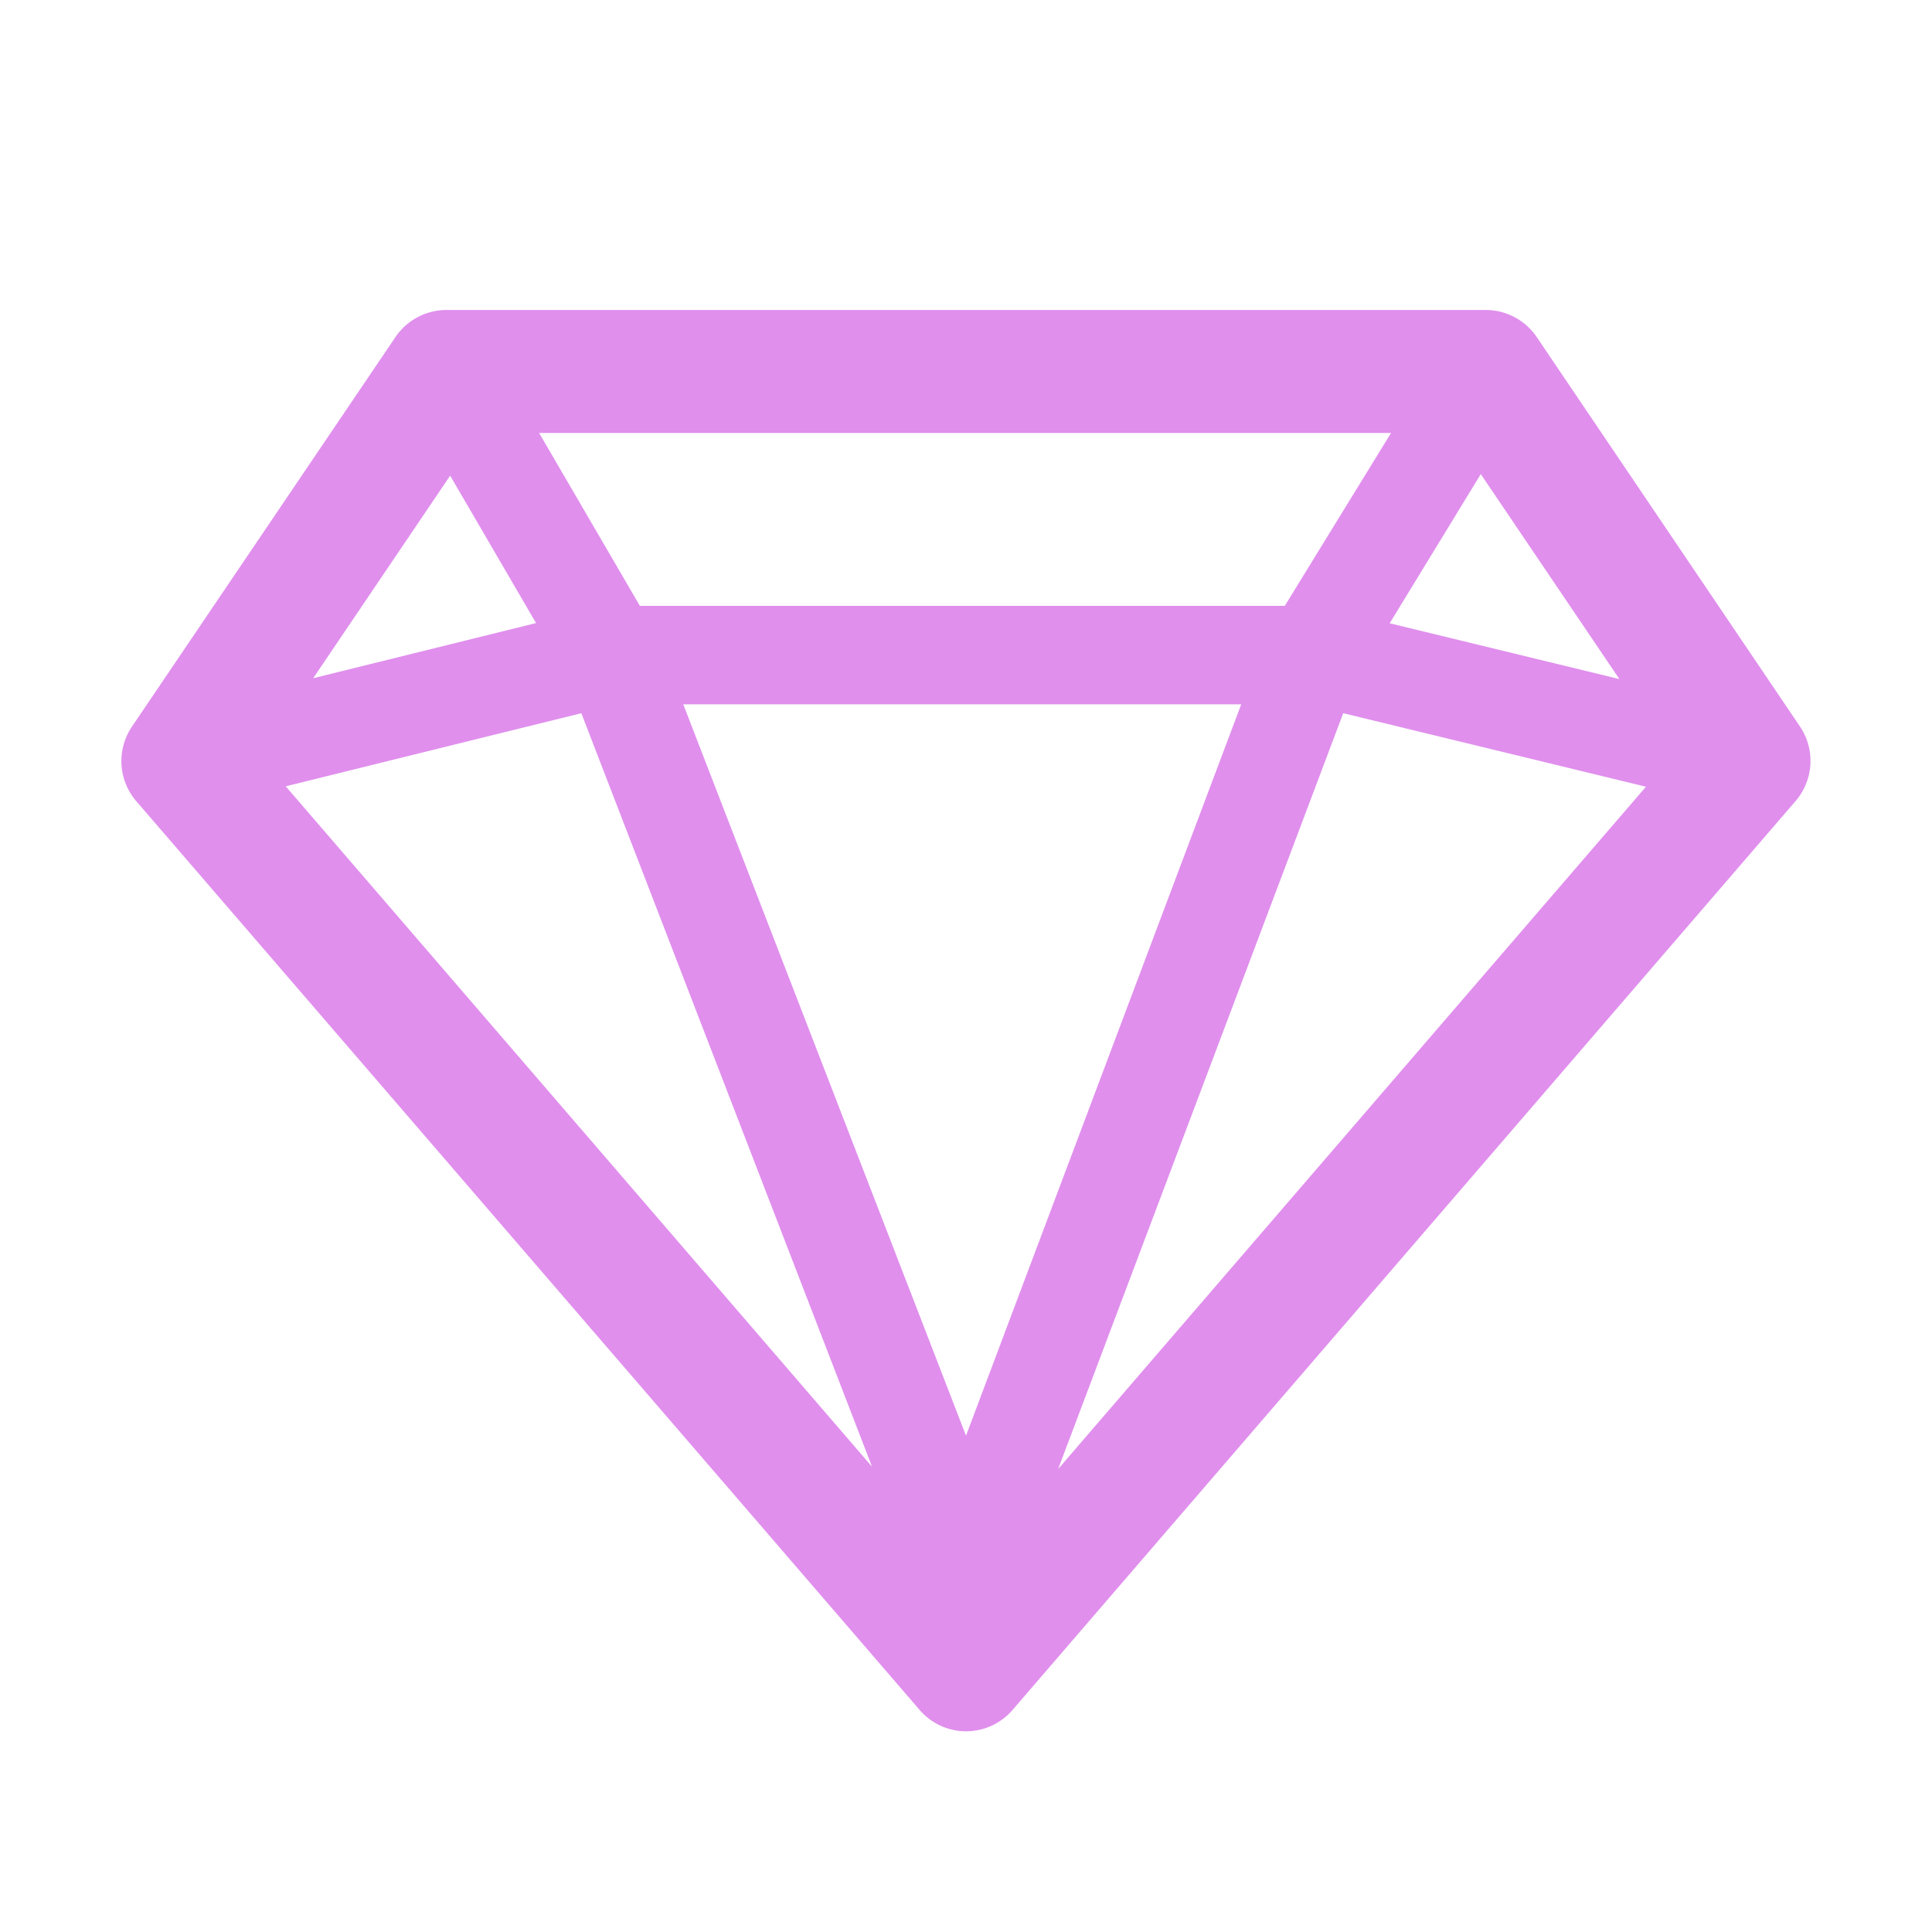 <?xml version="1.0" standalone="no"?>
<!DOCTYPE svg PUBLIC "-//W3C//DTD SVG 1.1//EN" "http://www.w3.org/Graphics/SVG/1.1/DTD/svg11.dtd"><svg class="icon"
  width="200px" height="200.00px" viewBox="0 0 1024 1024" version="1.1" xmlns="http://www.w3.org/2000/svg">
  <path
    d="M954.061 385.126l-139.571-206.49a32.666 32.666 0 0 0-27.034-14.336H236.595a32.666 32.666 0 0 0-26.982 14.336L69.939 385.126a32.563 32.563 0 0 0 2.304 39.526L487.373 906.24a32.461 32.461 0 0 0 49.357 0l415.027-481.741a32.563 32.563 0 0 0 2.304-39.373zM680.96 321.126H339.149l-53.402-91.648H737.28z m-23.091 52.173L512 760.934 362.138 373.299z m-195.686 404.07L151.45 416.768l156.672-38.758z m249.754-399.36l160.461 38.963-311.552 361.626z m24.627-47.667l48.282-79.053 73.472 108.646zM238.592 252.109l45.517 78.131-118.118 29.235z"
    fill="rgb(224, 143, 237)" />
</svg>